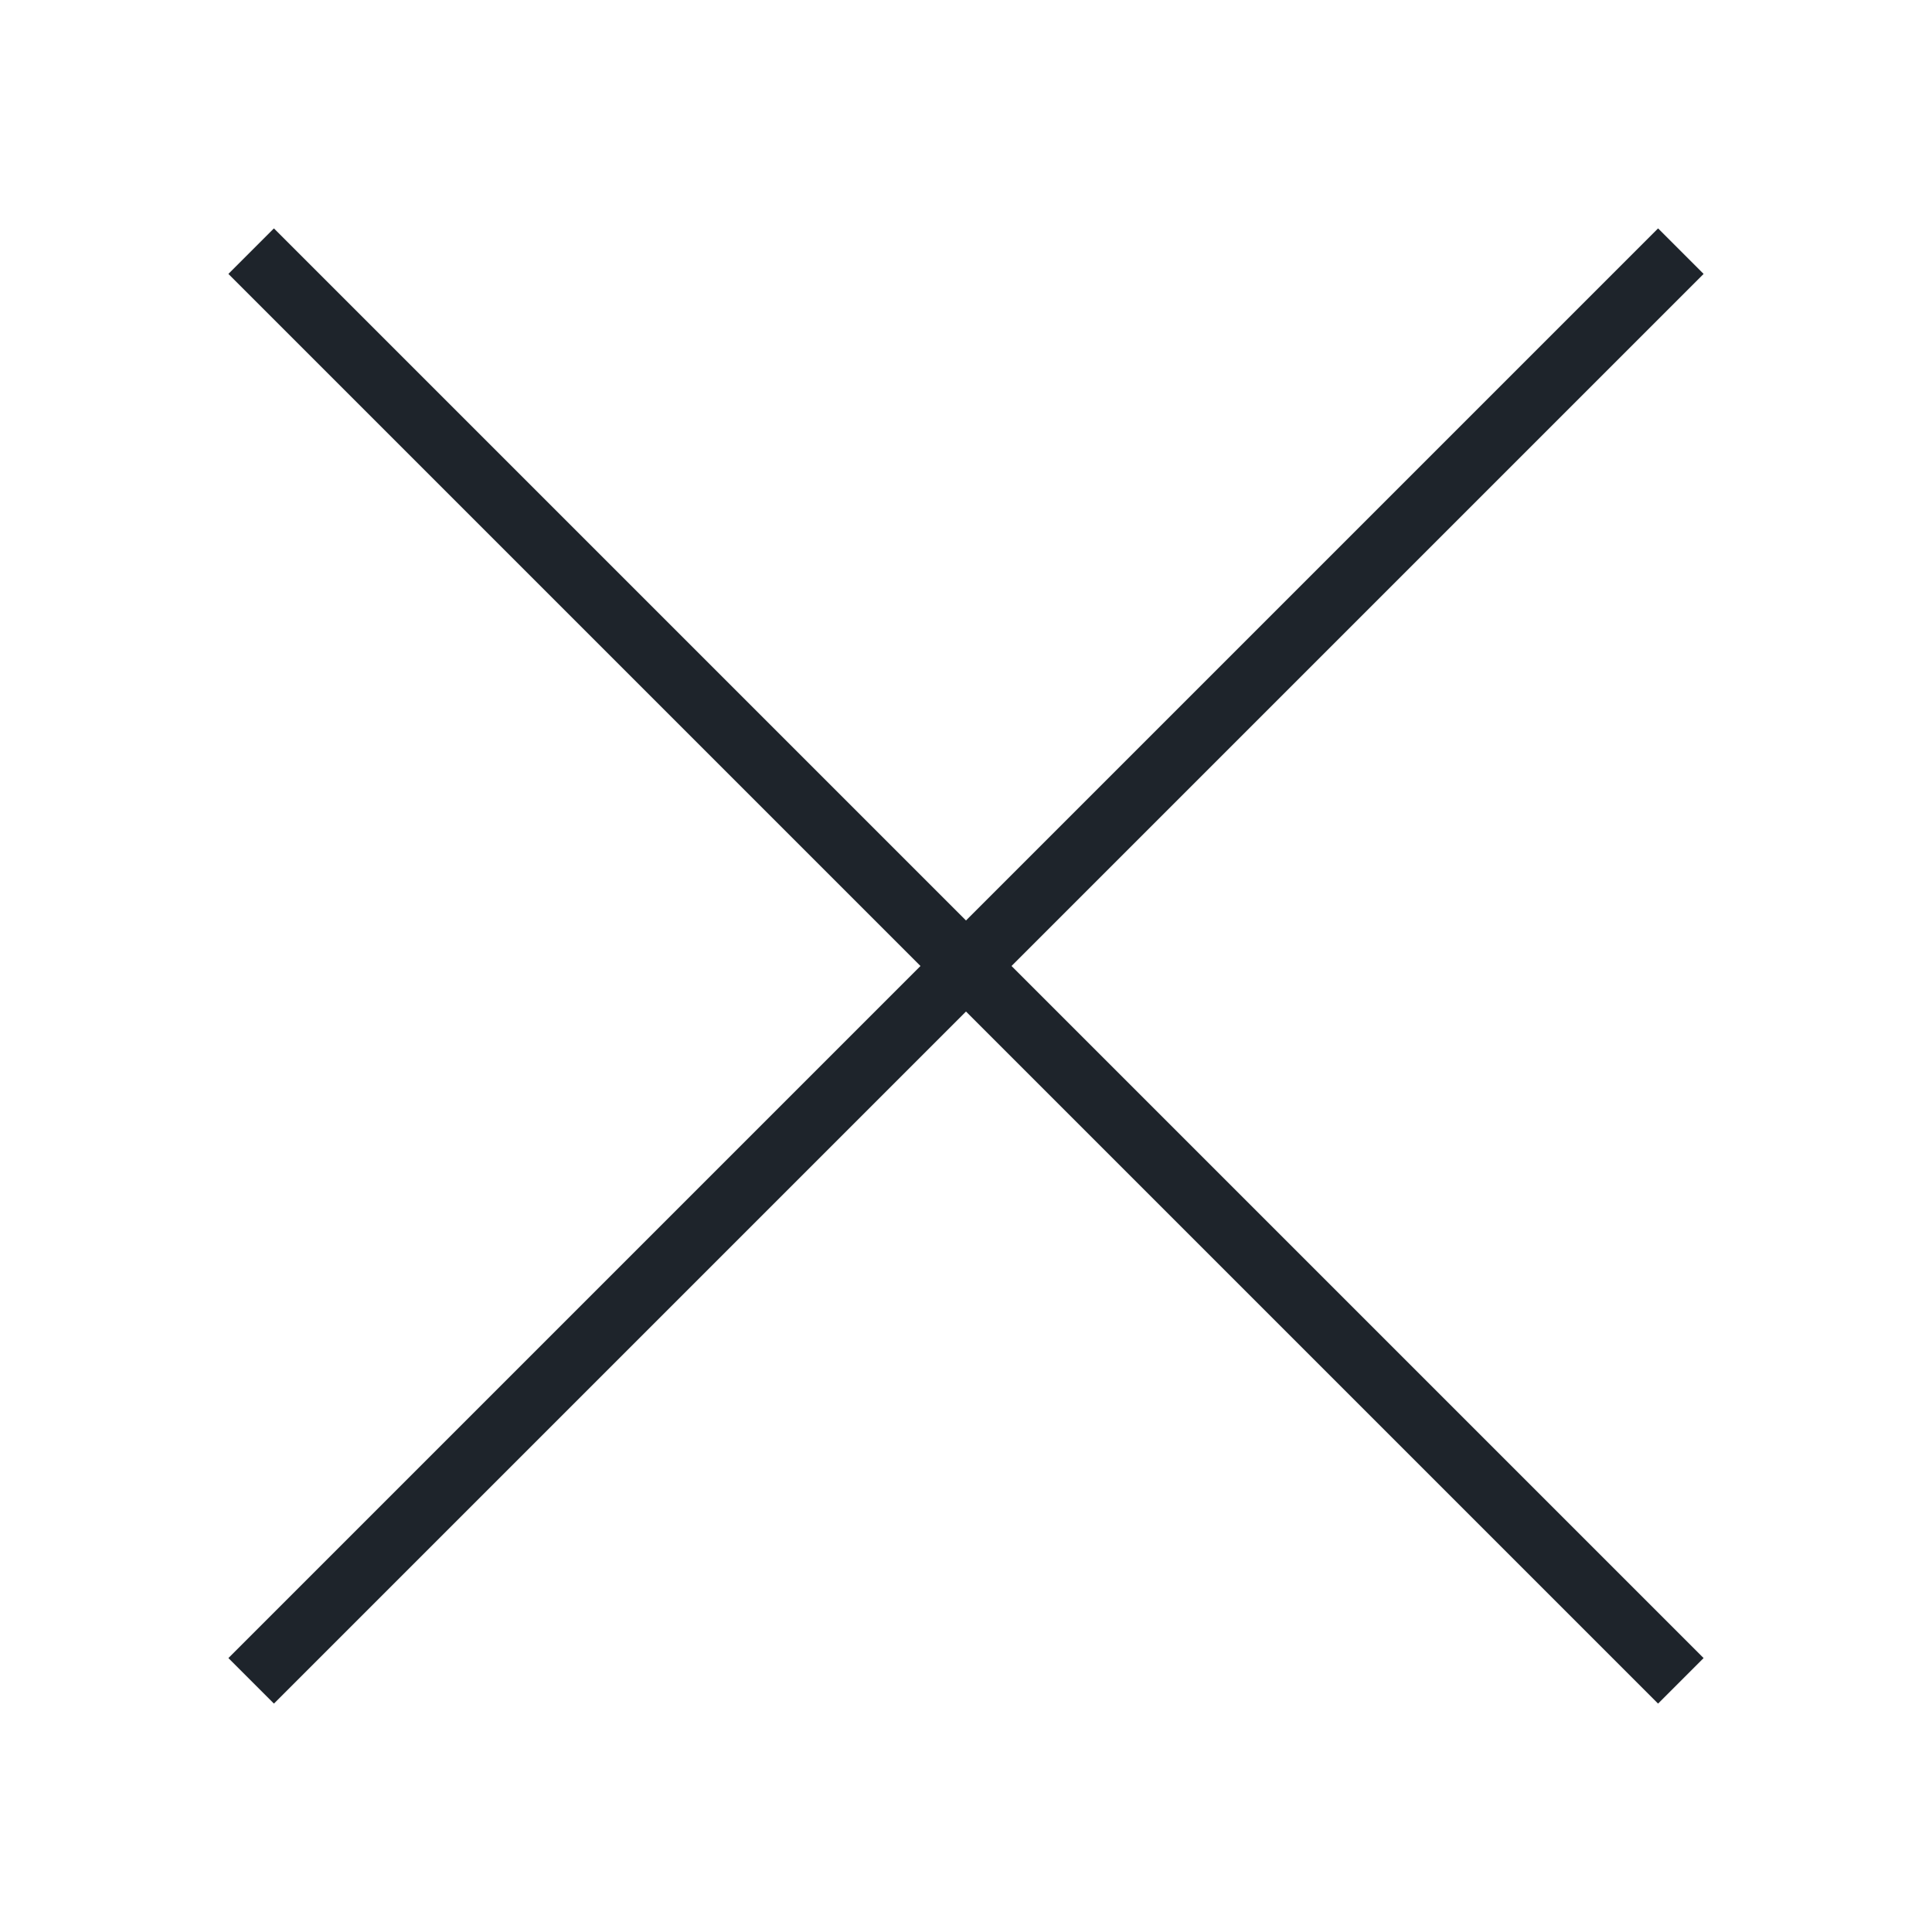 <?xml version="1.0" encoding="utf-8"?>
<!-- Generator: Adobe Illustrator 28.2.0, SVG Export Plug-In . SVG Version: 6.00 Build 0)  -->
<svg version="1.1" id="Layer_1" xmlns="http://www.w3.org/2000/svg" xmlns:xlink="http://www.w3.org/1999/xlink" x="0px" y="0px"
	 viewBox="0 0 30 30" style="enable-background:new 0 0 30 30;" xml:space="preserve">
<style type="text/css">
	.st0{fill:none;stroke:#1E242B;stroke-miterlimit:10;}
</style>
<line class="st0" x1="3.9" y1="3.9" x2="26.1" y2="26.1"/>
<line class="st0" x1="26.1" y1="3.9" x2="3.9" y2="26.1"/>
</svg>
